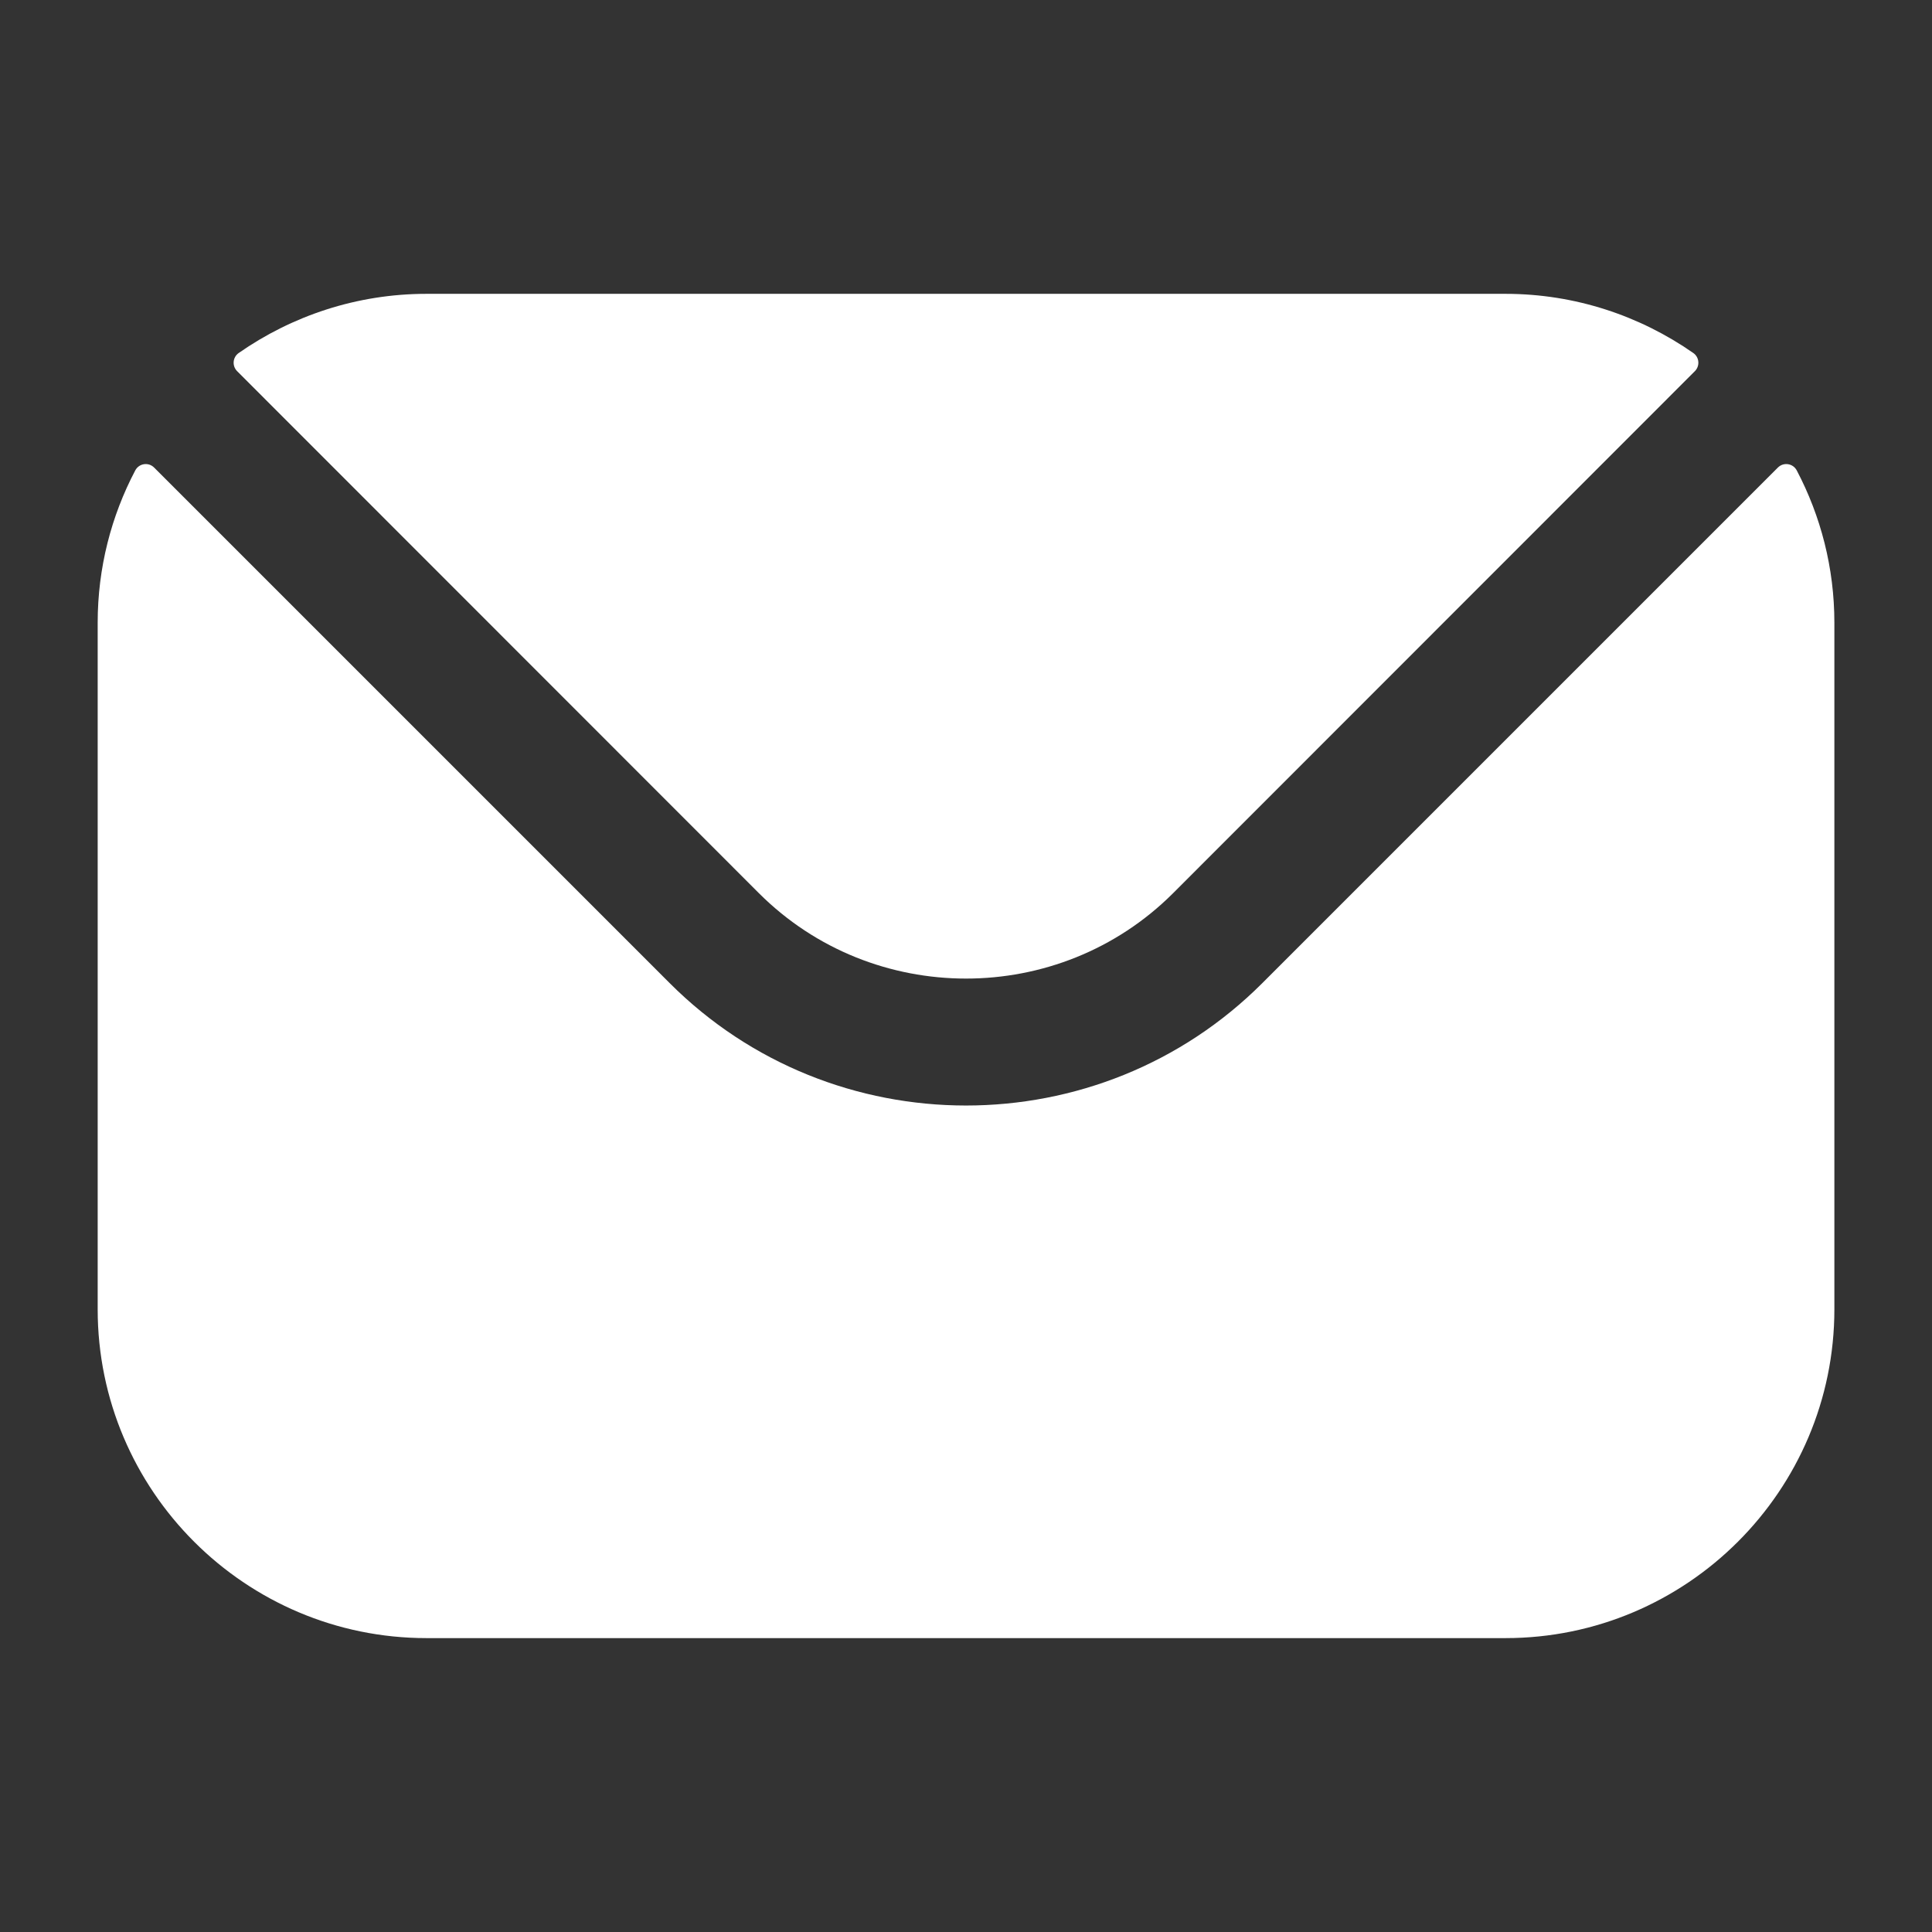 <svg width="34" height="34" viewBox="0 0 34 34" fill="none" xmlns="http://www.w3.org/2000/svg">
<rect x="0" y="0" width="34" height="34" fill="#333333" stroke="none"/>
<g id="11502370 (1) 1">
<path id="Vector" fill-rule="evenodd" clip-rule="evenodd" d="M4.173 6.532L13.358 15.721C15.362 17.721 18.637 17.722 20.642 15.721L29.827 6.532C29.919 6.439 29.906 6.287 29.799 6.212C28.862 5.559 27.722 5.171 26.494 5.171H7.506C6.278 5.171 5.138 5.559 4.201 6.212C4.094 6.287 4.081 6.439 4.173 6.532ZM1.719 10.959C1.719 9.993 1.958 9.081 2.38 8.279C2.446 8.154 2.613 8.128 2.713 8.229L11.782 17.298C14.654 20.174 19.345 20.175 22.218 17.298L31.287 8.229C31.387 8.128 31.555 8.154 31.62 8.279C32.042 9.081 32.282 9.993 32.282 10.959V23.041C32.282 26.234 29.684 28.828 26.494 28.828H7.506C4.316 28.828 1.719 26.234 1.719 23.041V10.959Z" fill="white"/>
</g>
</svg>
